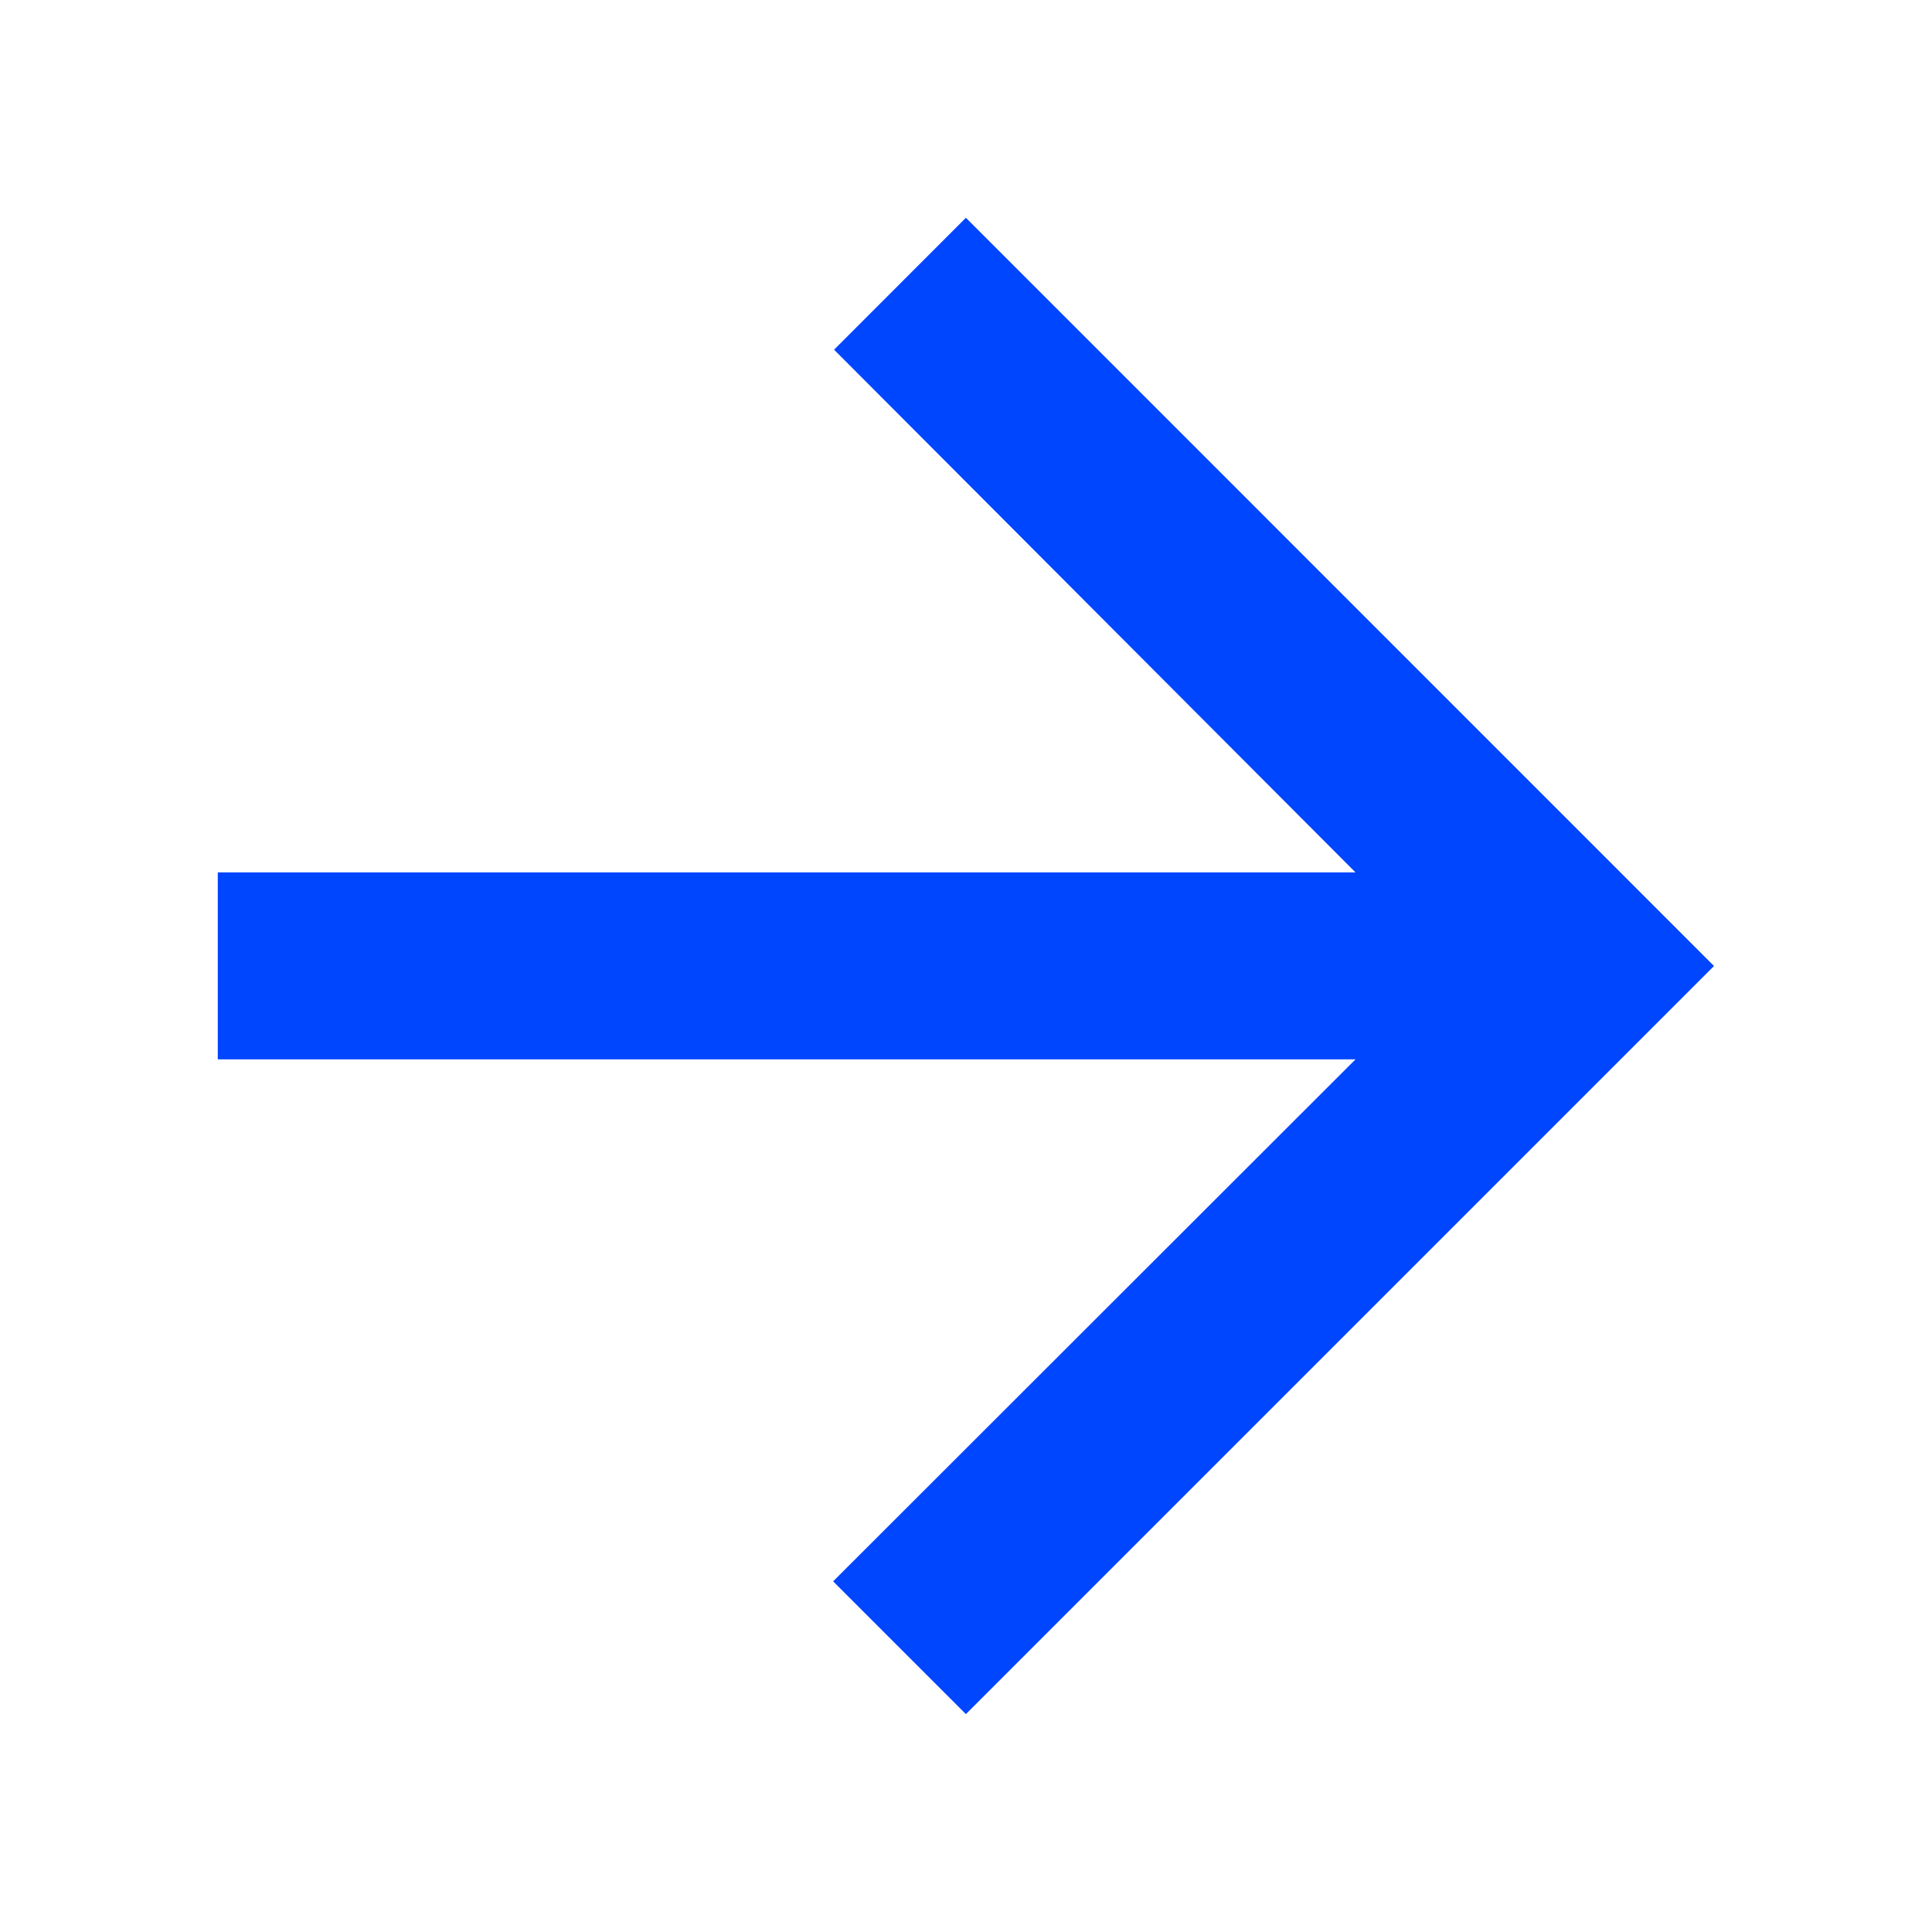 <svg xmlns="http://www.w3.org/2000/svg" width="18" height="18" viewBox="0 0 18 18"><defs><style>.a{fill:none;}.b{fill:#0045ff;}</style></defs><g transform="translate(-0.001 18) rotate(-90)"><path class="a" d="M0,0H18V18H0Z"/><path class="b" d="M17.941,10.97,16.712,9.742,11.842,14.6V4H10.1V14.6L5.237,9.733,4,10.97l6.97,6.97Z" transform="translate(-1.97 -1.97)"/></g></svg>